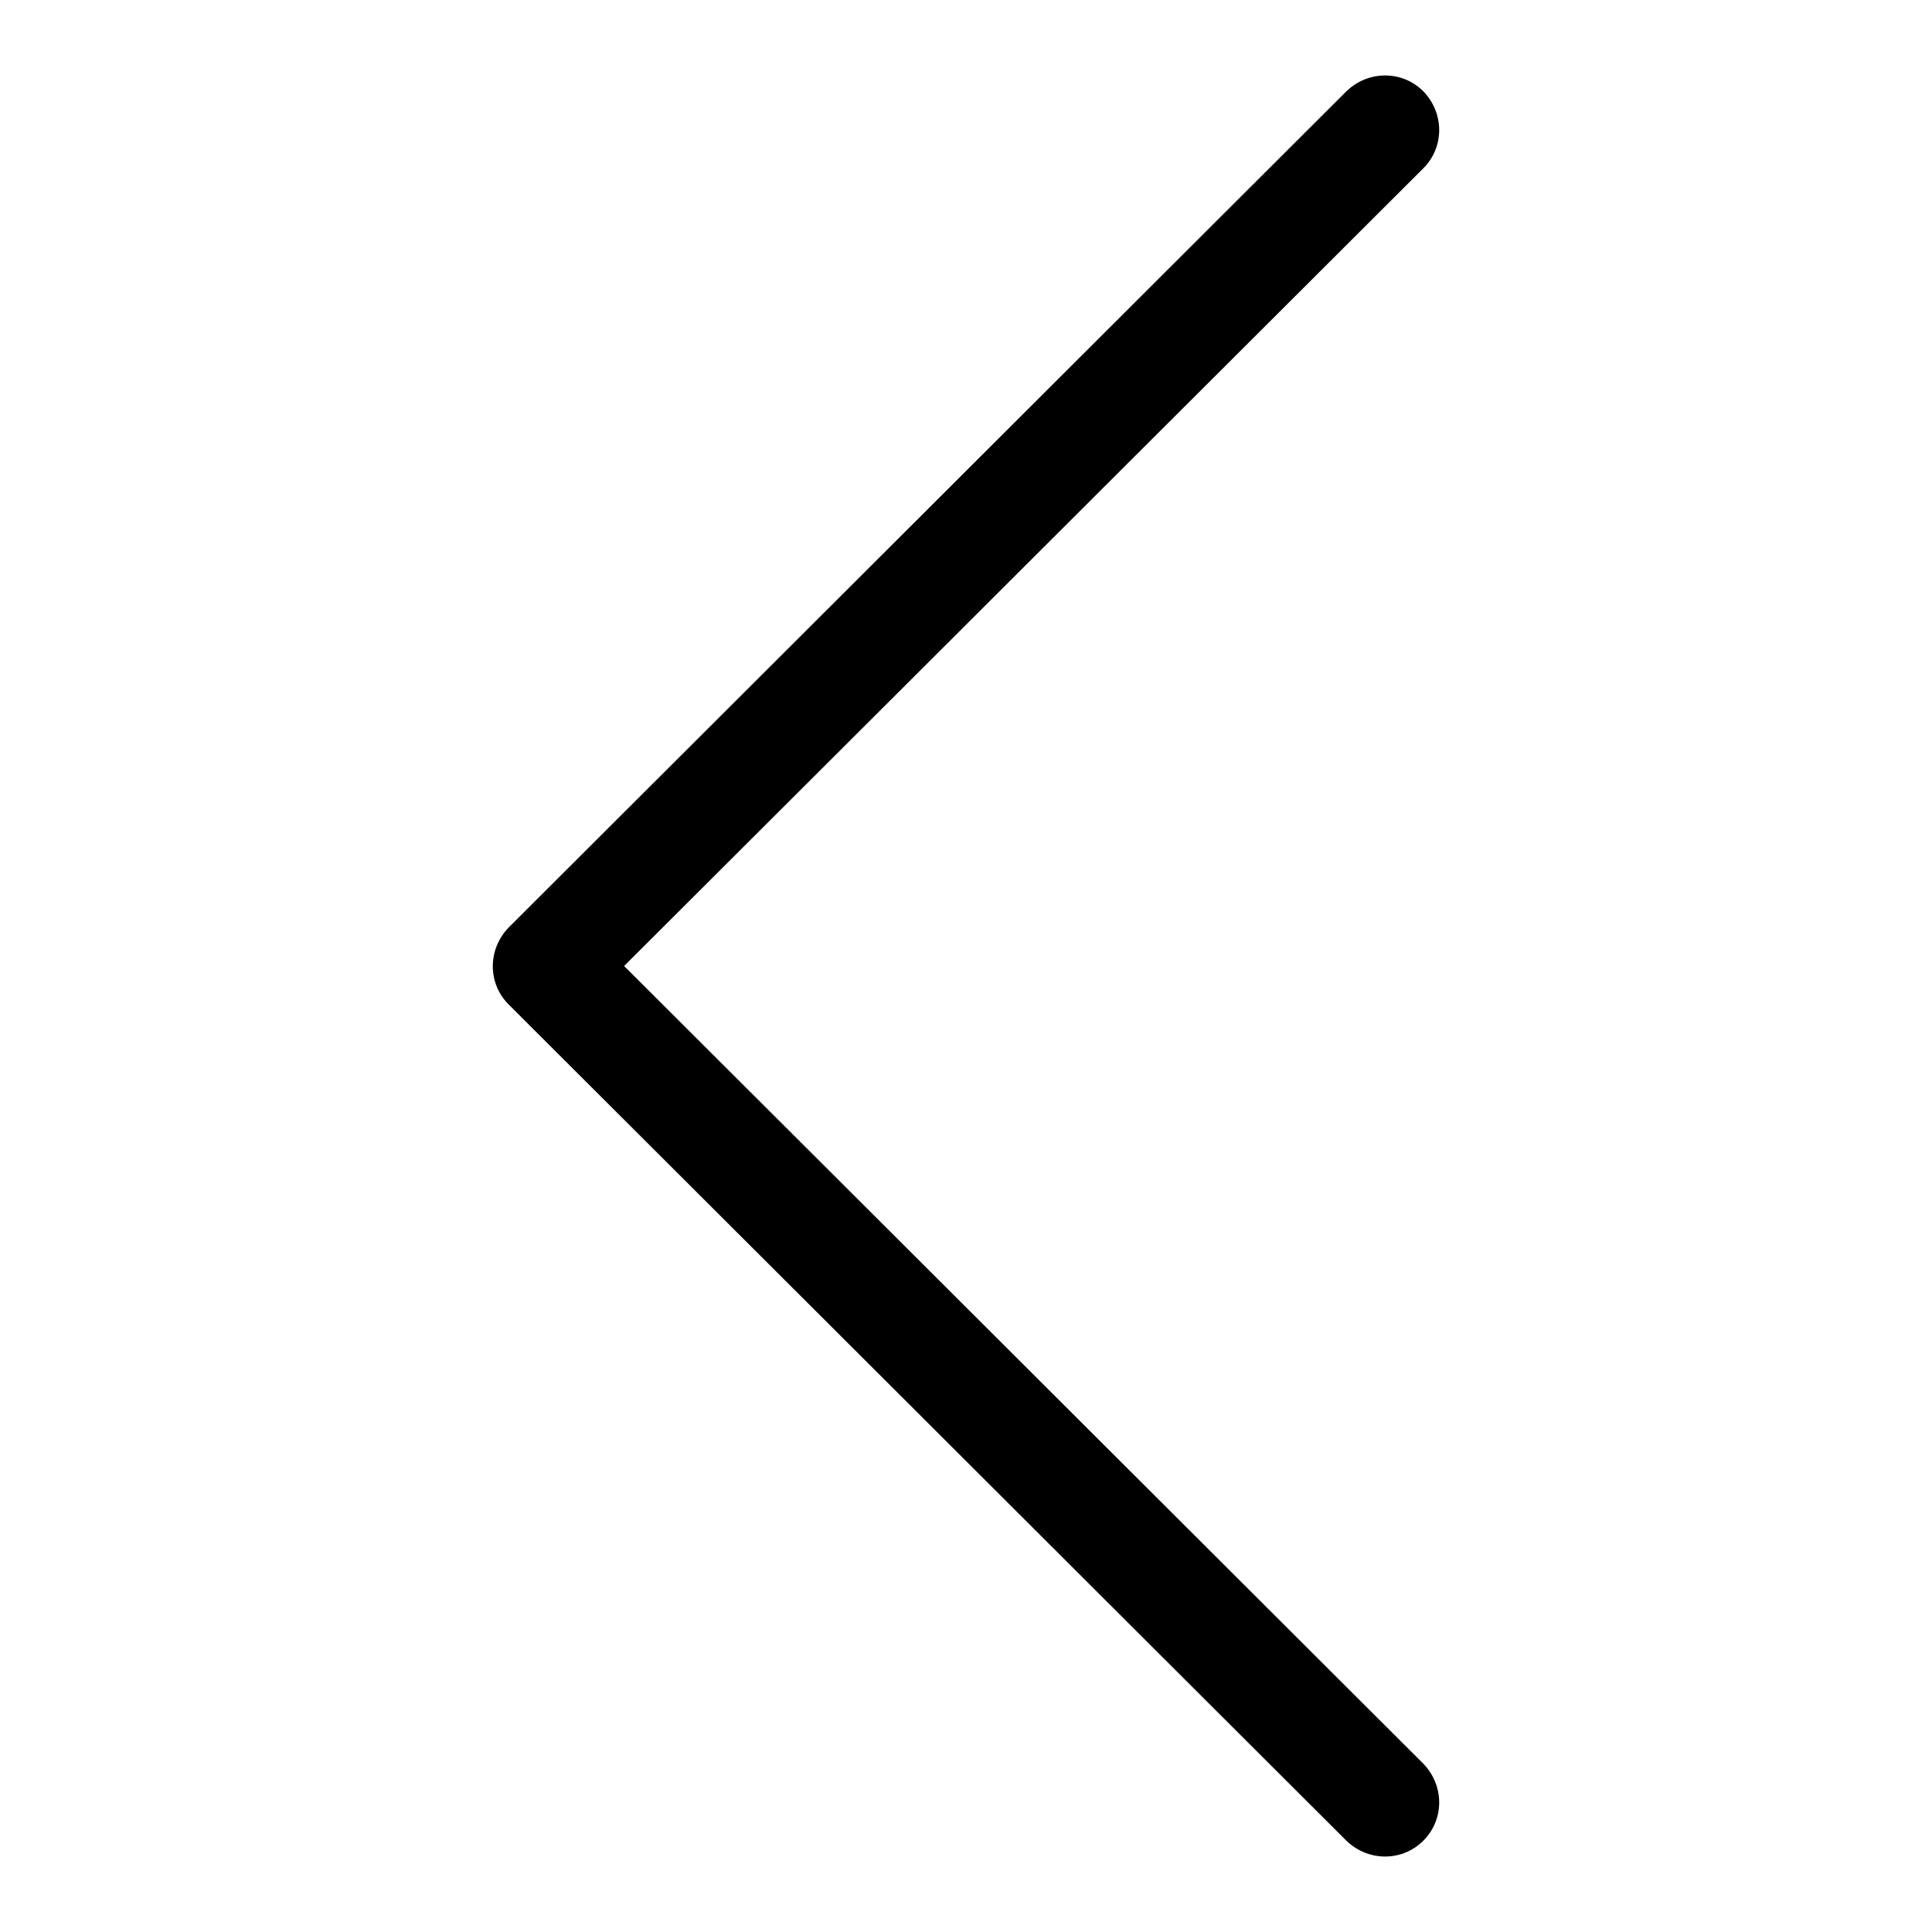 <?xml version="1.0" encoding="utf-8"?>
<!-- Svg Vector Icons : http://www.onlinewebfonts.com/icon -->
<!DOCTYPE svg PUBLIC "-//W3C//DTD SVG 1.1//EN" "http://www.w3.org/Graphics/SVG/1.1/DTD/svg11.dtd">
<svg version="1.1" xmlns="http://www.w3.org/2000/svg" xmlns:xlink="http://www.w3.org/1999/xlink" x="0px" y="0px" viewBox="0 0 256 256" enable-background="new 0 0 256 256" xml:space="preserve">
<g><g><path fill="#000000" d="M188.6,22.3c2.8-2.8,2.8-7.3,0-10.2c-2.8-2.8-7.3-2.8-10.2,0L67.4,122.9c-2.8,2.9-2.8,7.4,0,10.2l111,110.8c2.9,2.8,7.4,2.8,10.2,0c2.8-2.8,2.8-7.3,0-10.2L82.7,128L188.6,22.3z"/></g></g>
</svg>